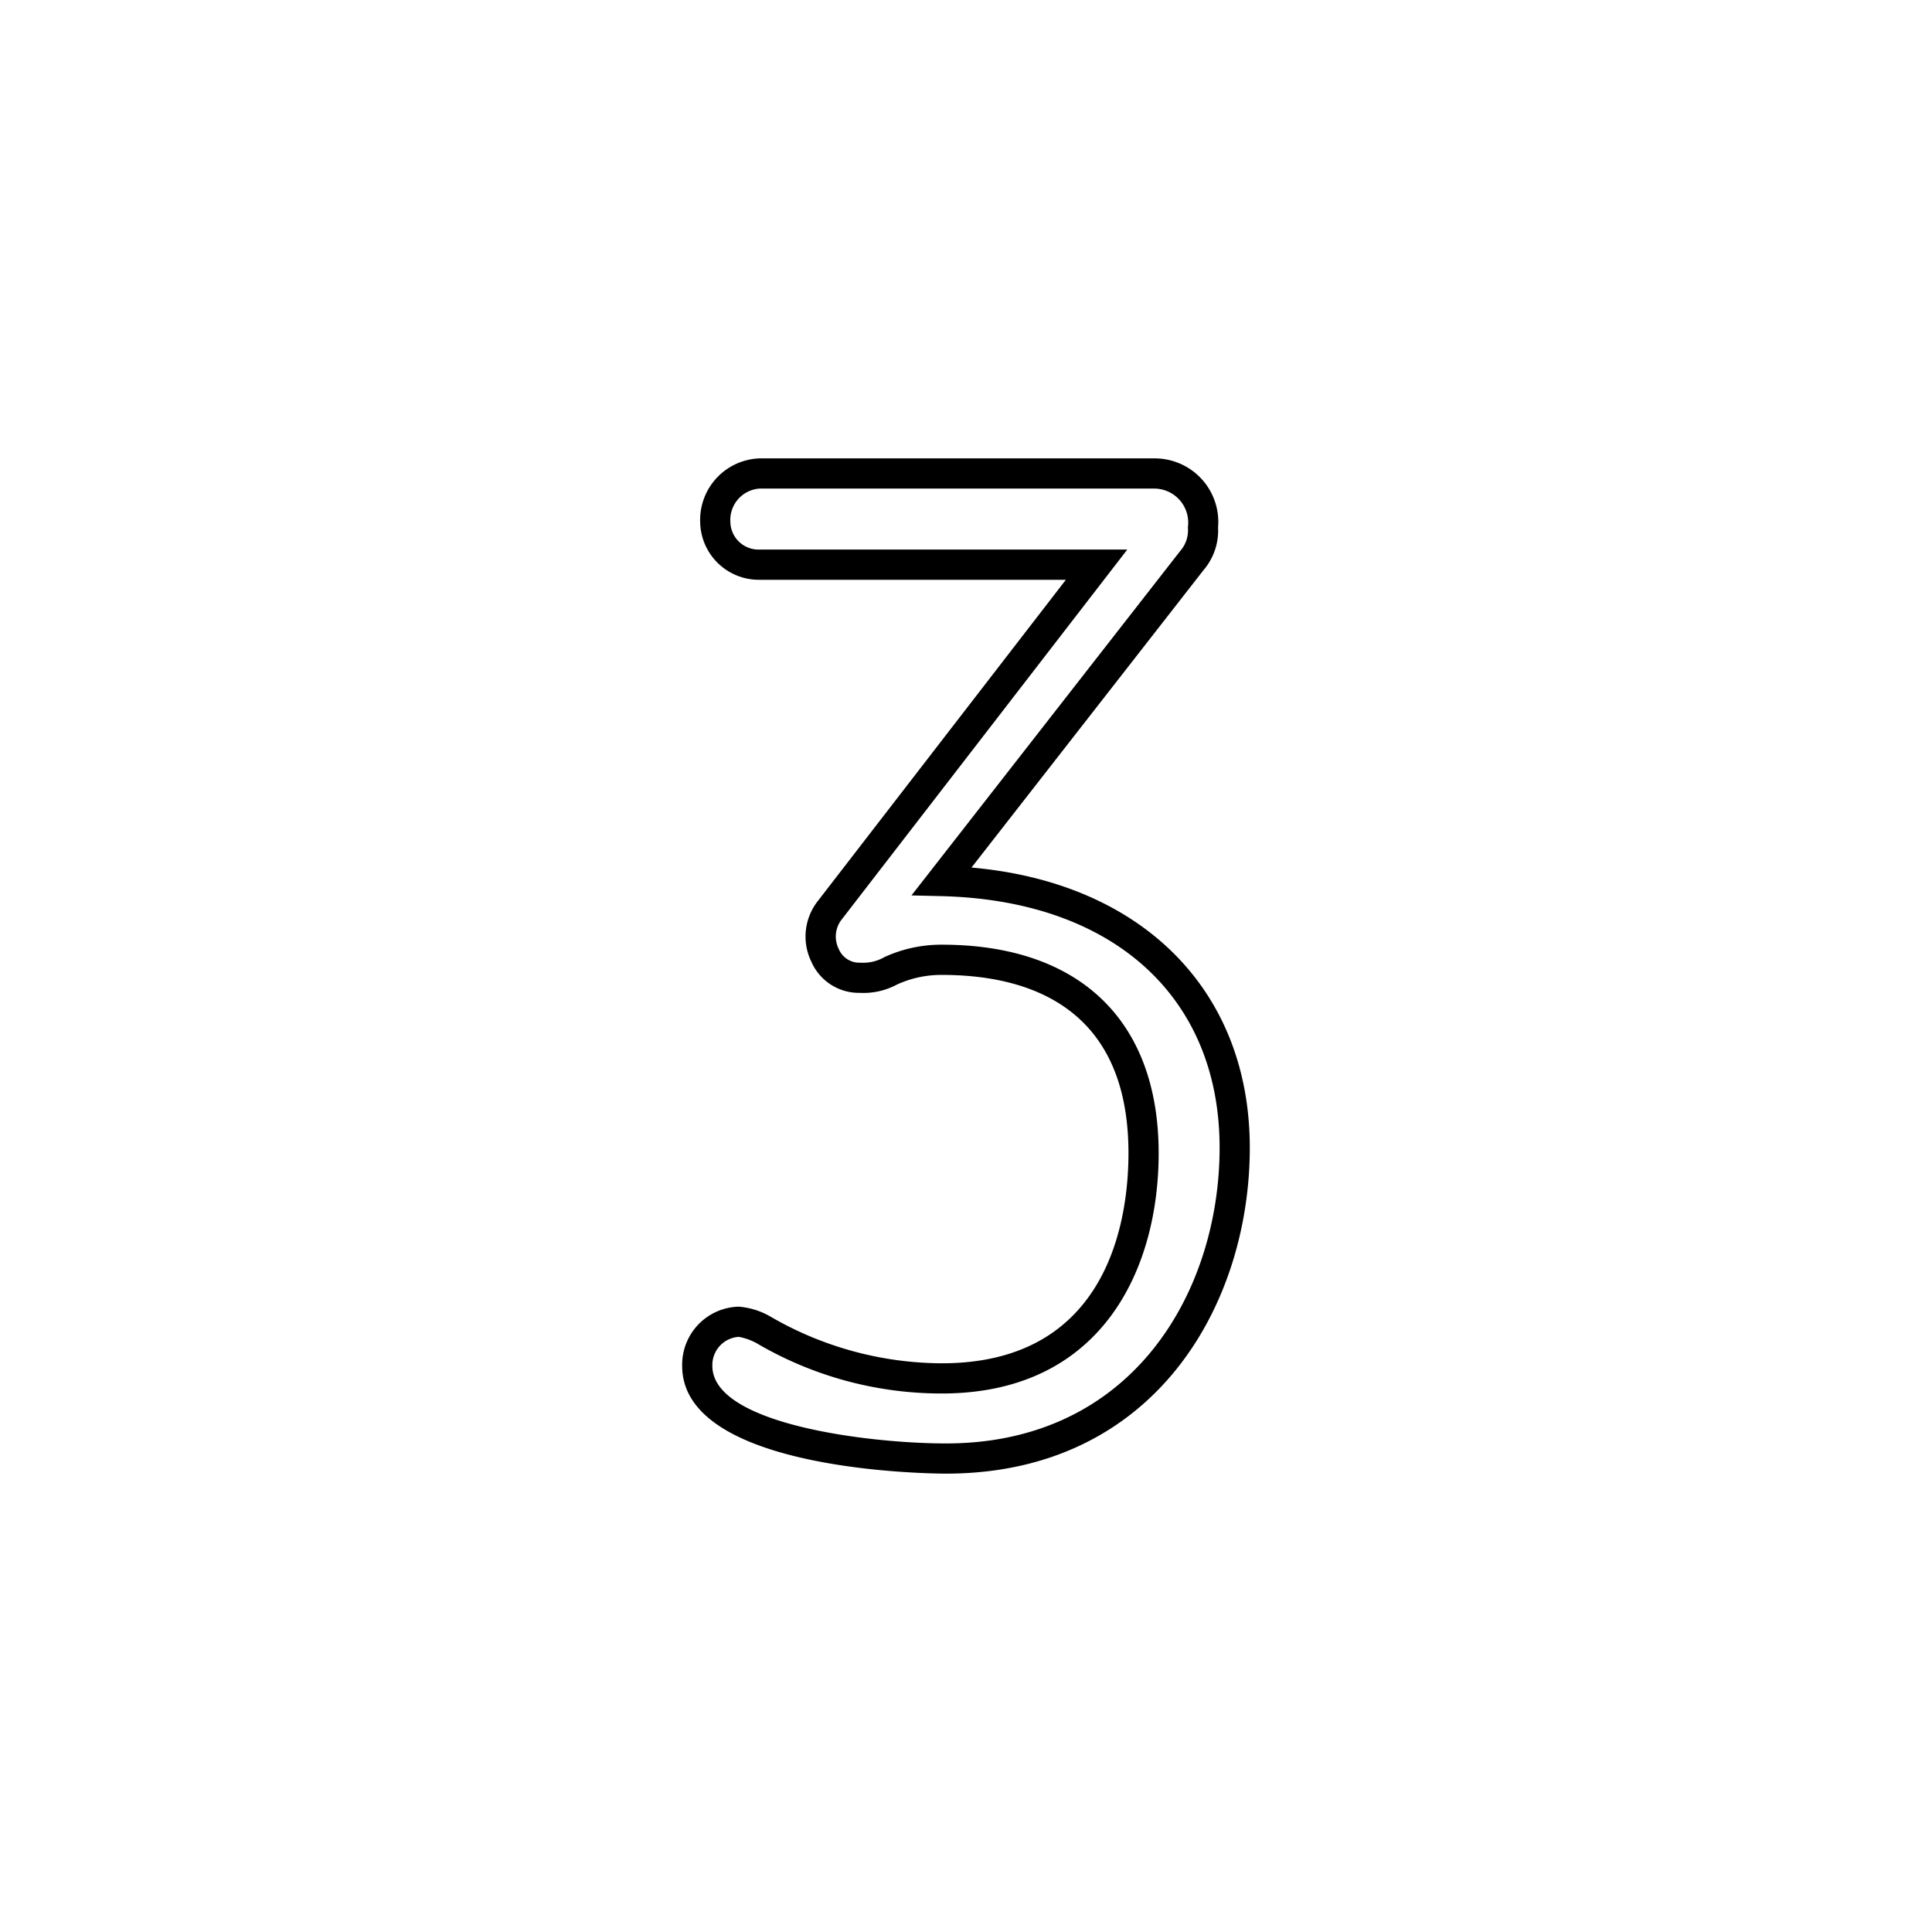 <svg xmlns="http://www.w3.org/2000/svg" width="64" height="64" viewBox="0 0 64 64"><path d="M32.181 28.74l7.69-9.857a2.016 2.016 0 0 0 .479-1.414 2.104 2.104 0 0 0-2.103-2.284H25.158a2.039 2.039 0 0 0-1.964 2.101 1.944 1.944 0 0 0 1.964 1.92h10.15l-8.206 10.628a1.904 1.904 0 0 0-.222 2.03 1.718 1.718 0 0 0 1.527 1.025l.109.002a2.341 2.341 0 0 0 1.196-.276 3.528 3.528 0 0 1 1.487-.32c2.82 0 6.183 1.024 6.183 5.906 0 2.093-.603 6.96-6.183 6.96a11.385 11.385 0 0 1-5.68-1.549 2.475 2.475 0 0 0-1.047-.327 1.923 1.923 0 0 0-1.874 1.965c0 3.525 8.381 3.566 8.738 3.566 6.916 0 10.065-5.597 10.065-10.797 0-5.224-3.585-8.786-9.22-9.28zm-.845 19.076c-2.524 0-7.738-.627-7.738-2.566a.935.935 0 0 1 .874-.965 1.964 1.964 0 0 1 .673.258 12.085 12.085 0 0 0 6.054 1.618c5.296 0 7.183-4.112 7.183-7.96 0-4.39-2.618-6.907-7.183-6.907a4.51 4.51 0 0 0-1.903.412 1.398 1.398 0 0 1-.76.185l-.129-.002a.741.741 0 0 1-.625-.459.914.914 0 0 1 .106-.978l9.455-12.247H25.158a.933.933 0 0 1-.964-.919 1.041 1.041 0 0 1 .964-1.101h13.09a1.127 1.127 0 0 1 1.102 1.284 1.033 1.033 0 0 1-.246.773l-8.91 11.42.993.024c5.683.14 9.214 3.333 9.214 8.333 0 4.718-2.837 9.797-9.065 9.797z" class="a"/></svg>
